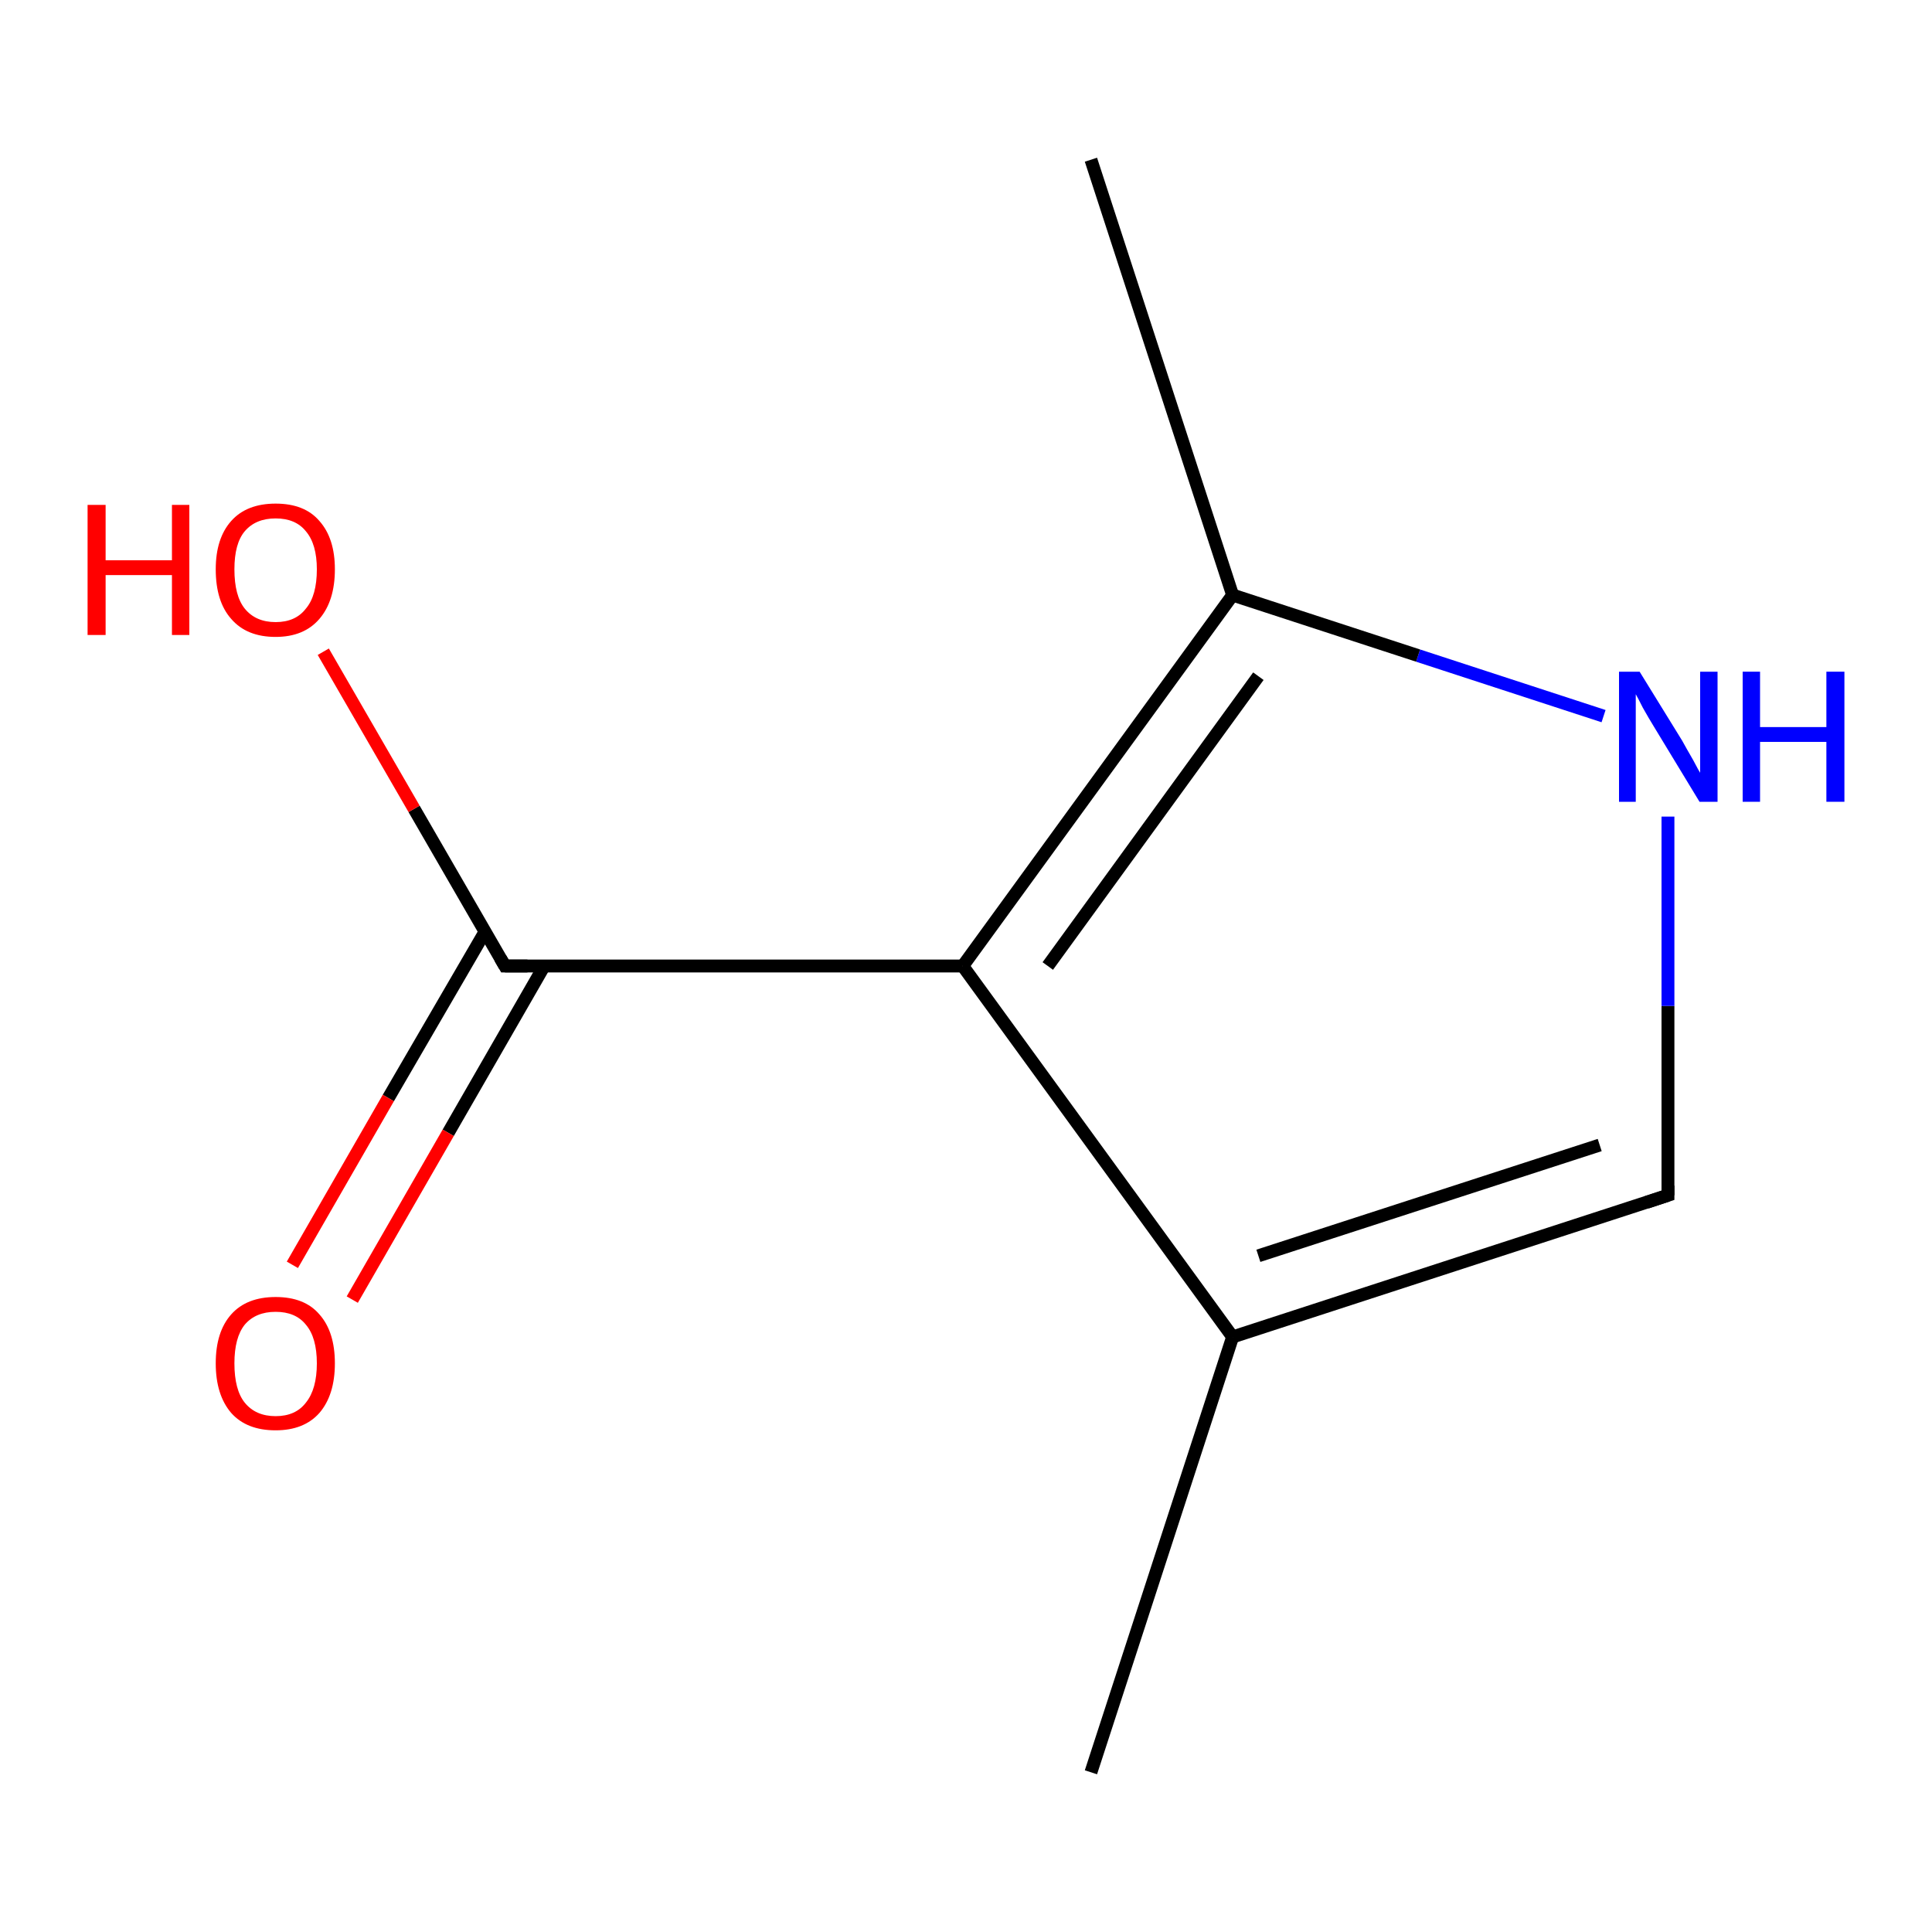 <?xml version='1.0' encoding='iso-8859-1'?>
<svg version='1.1' baseProfile='full'
              xmlns='http://www.w3.org/2000/svg'
                      xmlns:rdkit='http://www.rdkit.org/xml'
                      xmlns:xlink='http://www.w3.org/1999/xlink'
                  xml:space='preserve'
width='300px' height='300px' viewBox='0 0 300 300'>
<!-- END OF HEADER -->
<rect style='opacity:1.0;fill:#FFFFFF;stroke:none' width='300.0' height='300.0' x='0.0' y='0.0'> </rect>
<path class='bond-0 atom-0 atom-1' d='M 169.4,275.2 L 191.4,207.6' style='fill:none;fill-rule:evenodd;stroke:#000000;stroke-width:2.0px;stroke-linecap:butt;stroke-linejoin:miter;stroke-opacity:1' />
<path class='bond-1 atom-1 atom-2' d='M 191.4,207.6 L 259.0,185.6' style='fill:none;fill-rule:evenodd;stroke:#000000;stroke-width:2.0px;stroke-linecap:butt;stroke-linejoin:miter;stroke-opacity:1' />
<path class='bond-1 atom-1 atom-2' d='M 195.4,195.0 L 248.4,177.8' style='fill:none;fill-rule:evenodd;stroke:#000000;stroke-width:2.0px;stroke-linecap:butt;stroke-linejoin:miter;stroke-opacity:1' />
<path class='bond-2 atom-2 atom-3' d='M 259.0,185.6 L 259.0,156.2' style='fill:none;fill-rule:evenodd;stroke:#000000;stroke-width:2.0px;stroke-linecap:butt;stroke-linejoin:miter;stroke-opacity:1' />
<path class='bond-2 atom-2 atom-3' d='M 259.0,156.2 L 259.0,126.8' style='fill:none;fill-rule:evenodd;stroke:#0000FF;stroke-width:2.0px;stroke-linecap:butt;stroke-linejoin:miter;stroke-opacity:1' />
<path class='bond-3 atom-3 atom-4' d='M 249.0,111.2 L 220.2,101.8' style='fill:none;fill-rule:evenodd;stroke:#0000FF;stroke-width:2.0px;stroke-linecap:butt;stroke-linejoin:miter;stroke-opacity:1' />
<path class='bond-3 atom-3 atom-4' d='M 220.2,101.8 L 191.4,92.4' style='fill:none;fill-rule:evenodd;stroke:#000000;stroke-width:2.0px;stroke-linecap:butt;stroke-linejoin:miter;stroke-opacity:1' />
<path class='bond-4 atom-4 atom-5' d='M 191.4,92.4 L 169.4,24.8' style='fill:none;fill-rule:evenodd;stroke:#000000;stroke-width:2.0px;stroke-linecap:butt;stroke-linejoin:miter;stroke-opacity:1' />
<path class='bond-5 atom-4 atom-6' d='M 191.4,92.4 L 149.5,150.0' style='fill:none;fill-rule:evenodd;stroke:#000000;stroke-width:2.0px;stroke-linecap:butt;stroke-linejoin:miter;stroke-opacity:1' />
<path class='bond-5 atom-4 atom-6' d='M 195.4,105.0 L 162.7,150.0' style='fill:none;fill-rule:evenodd;stroke:#000000;stroke-width:2.0px;stroke-linecap:butt;stroke-linejoin:miter;stroke-opacity:1' />
<path class='bond-6 atom-6 atom-7' d='M 149.5,150.0 L 78.4,150.0' style='fill:none;fill-rule:evenodd;stroke:#000000;stroke-width:2.0px;stroke-linecap:butt;stroke-linejoin:miter;stroke-opacity:1' />
<path class='bond-7 atom-7 atom-8' d='M 78.4,150.0 L 64.3,125.6' style='fill:none;fill-rule:evenodd;stroke:#000000;stroke-width:2.0px;stroke-linecap:butt;stroke-linejoin:miter;stroke-opacity:1' />
<path class='bond-7 atom-7 atom-8' d='M 64.3,125.6 L 50.2,101.2' style='fill:none;fill-rule:evenodd;stroke:#FF0000;stroke-width:2.0px;stroke-linecap:butt;stroke-linejoin:miter;stroke-opacity:1' />
<path class='bond-8 atom-7 atom-9' d='M 75.3,144.7 L 60.3,170.5' style='fill:none;fill-rule:evenodd;stroke:#000000;stroke-width:2.0px;stroke-linecap:butt;stroke-linejoin:miter;stroke-opacity:1' />
<path class='bond-8 atom-7 atom-9' d='M 60.3,170.5 L 45.4,196.4' style='fill:none;fill-rule:evenodd;stroke:#FF0000;stroke-width:2.0px;stroke-linecap:butt;stroke-linejoin:miter;stroke-opacity:1' />
<path class='bond-8 atom-7 atom-9' d='M 84.5,150.0 L 69.6,175.9' style='fill:none;fill-rule:evenodd;stroke:#000000;stroke-width:2.0px;stroke-linecap:butt;stroke-linejoin:miter;stroke-opacity:1' />
<path class='bond-8 atom-7 atom-9' d='M 69.6,175.9 L 54.7,201.8' style='fill:none;fill-rule:evenodd;stroke:#FF0000;stroke-width:2.0px;stroke-linecap:butt;stroke-linejoin:miter;stroke-opacity:1' />
<path class='bond-9 atom-6 atom-1' d='M 149.5,150.0 L 191.4,207.6' style='fill:none;fill-rule:evenodd;stroke:#000000;stroke-width:2.0px;stroke-linecap:butt;stroke-linejoin:miter;stroke-opacity:1' />
<path d='M 255.7,186.7 L 259.0,185.6 L 259.0,184.1' style='fill:none;stroke:#000000;stroke-width:2.0px;stroke-linecap:butt;stroke-linejoin:miter;stroke-opacity:1;' />
<path d='M 81.9,150.0 L 78.4,150.0 L 77.7,148.8' style='fill:none;stroke:#000000;stroke-width:2.0px;stroke-linecap:butt;stroke-linejoin:miter;stroke-opacity:1;' />
<path class='atom-3' d='M 254.6 104.3
L 261.2 115.0
Q 261.8 116.1, 262.9 118.0
Q 263.9 119.9, 264.0 120.0
L 264.0 104.3
L 266.7 104.3
L 266.7 124.5
L 263.9 124.5
L 256.8 112.8
Q 256.0 111.5, 255.1 109.9
Q 254.3 108.3, 254.0 107.8
L 254.0 124.5
L 251.4 124.5
L 251.4 104.3
L 254.6 104.3
' fill='#0000FF'/>
<path class='atom-3' d='M 270.6 104.3
L 273.3 104.3
L 273.3 112.9
L 283.6 112.9
L 283.6 104.3
L 286.4 104.3
L 286.4 124.5
L 283.6 124.5
L 283.6 115.2
L 273.3 115.2
L 273.3 124.5
L 270.6 124.5
L 270.6 104.3
' fill='#0000FF'/>
<path class='atom-8' d='M 13.6 78.4
L 16.4 78.4
L 16.4 87.0
L 26.7 87.0
L 26.7 78.4
L 29.4 78.4
L 29.4 98.6
L 26.7 98.6
L 26.7 89.3
L 16.4 89.3
L 16.4 98.6
L 13.6 98.6
L 13.6 78.4
' fill='#FF0000'/>
<path class='atom-8' d='M 33.5 88.4
Q 33.5 83.6, 35.9 80.9
Q 38.3 78.2, 42.8 78.2
Q 47.3 78.2, 49.6 80.9
Q 52.0 83.6, 52.0 88.4
Q 52.0 93.3, 49.6 96.1
Q 47.2 98.9, 42.8 98.9
Q 38.3 98.9, 35.9 96.1
Q 33.5 93.4, 33.5 88.4
M 42.8 96.6
Q 45.9 96.6, 47.5 94.5
Q 49.2 92.5, 49.2 88.4
Q 49.2 84.5, 47.5 82.5
Q 45.9 80.5, 42.8 80.5
Q 39.7 80.5, 38.0 82.5
Q 36.4 84.4, 36.4 88.4
Q 36.4 92.5, 38.0 94.5
Q 39.7 96.6, 42.8 96.6
' fill='#FF0000'/>
<path class='atom-9' d='M 33.5 211.7
Q 33.5 206.8, 35.9 204.1
Q 38.3 201.4, 42.8 201.4
Q 47.3 201.4, 49.6 204.1
Q 52.0 206.8, 52.0 211.7
Q 52.0 216.6, 49.6 219.4
Q 47.2 222.1, 42.8 222.1
Q 38.3 222.1, 35.9 219.4
Q 33.5 216.6, 33.5 211.7
M 42.8 219.9
Q 45.9 219.9, 47.5 217.8
Q 49.2 215.7, 49.2 211.7
Q 49.2 207.7, 47.5 205.7
Q 45.9 203.7, 42.8 203.7
Q 39.7 203.7, 38.0 205.7
Q 36.4 207.7, 36.4 211.7
Q 36.4 215.8, 38.0 217.8
Q 39.7 219.9, 42.8 219.9
' fill='#FF0000'/>
</svg>
